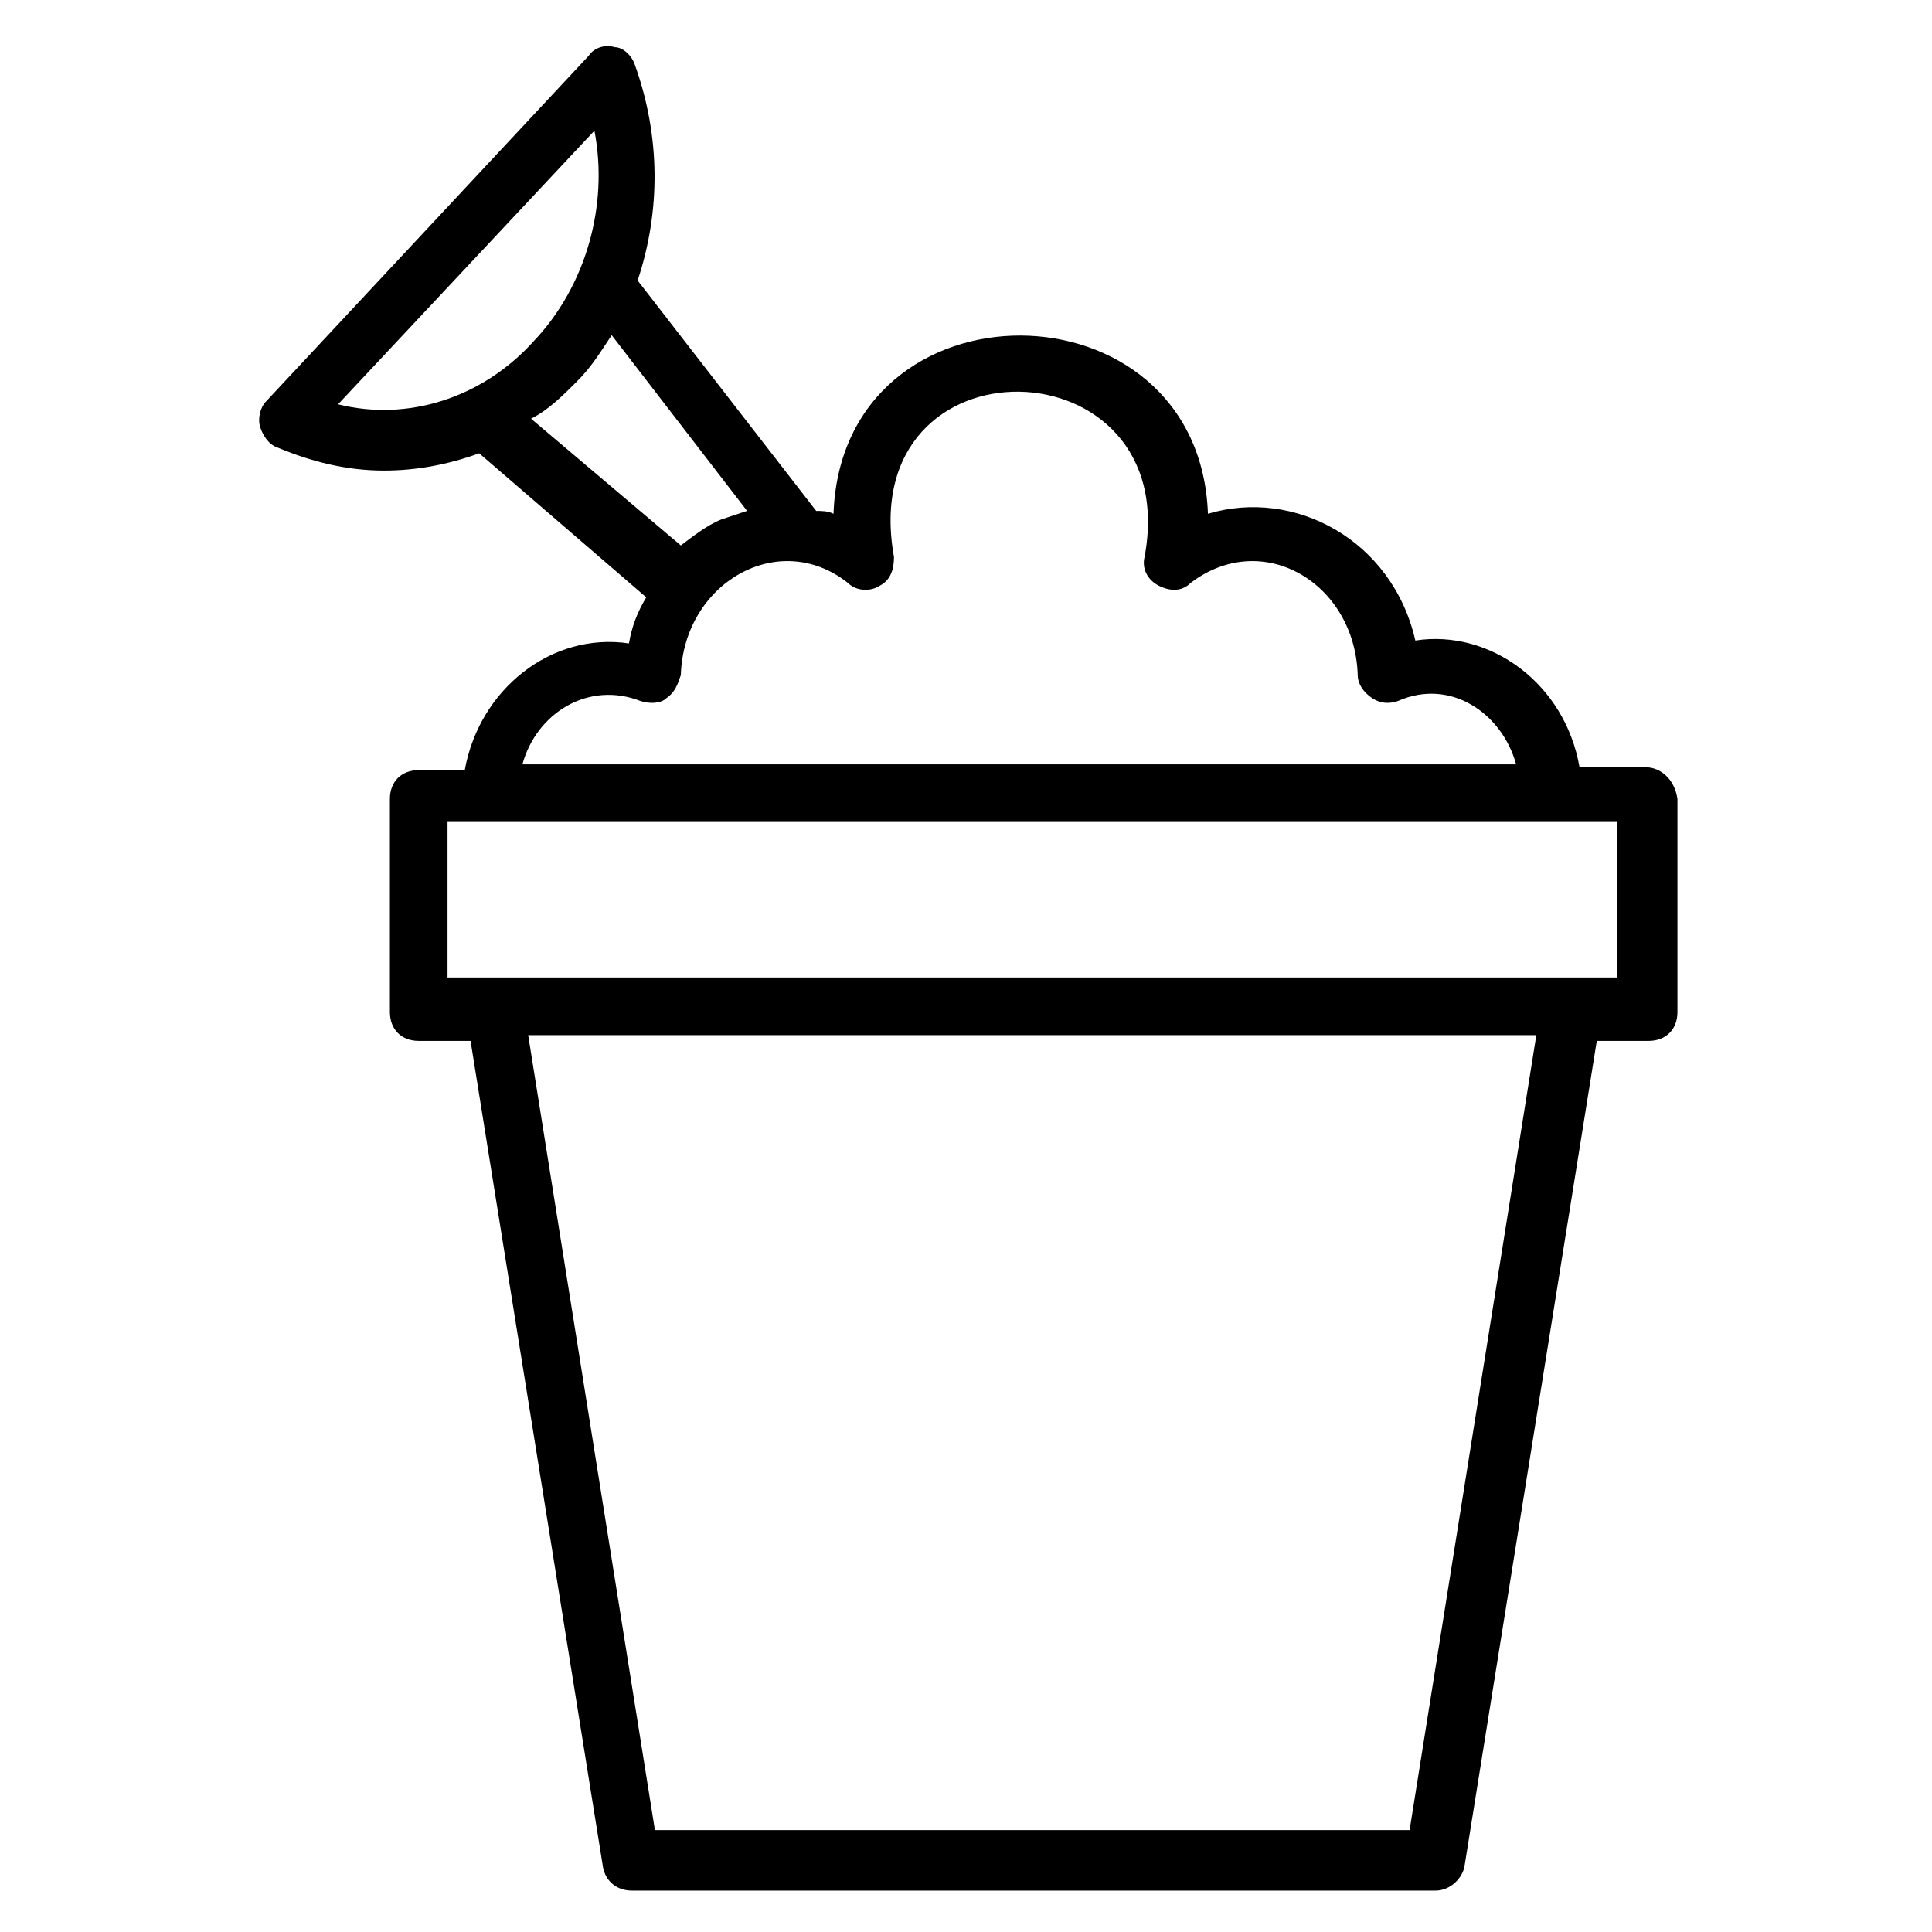 <?xml version="1.0" encoding="UTF-8"?>
<!-- Uploaded to: ICON Repo, www.iconrepo.com, Generator: ICON Repo Mixer Tools -->
<svg fill="#000000" width="800px" height="800px" version="1.1" viewBox="144 144 512 512" xmlns="http://www.w3.org/2000/svg">
 <path d="m580.15 347.33h-17.559c-3.816-22.137-23.664-36.641-43.512-33.586-6.106-26.719-32.062-40.457-54.961-33.586-2.289-62.594-96.945-63.359-99.234 0-1.527-0.762-3.055-0.762-4.582-0.762l-47.328-61.066c6.106-18.32 6.106-38.168-0.762-57.25-0.762-2.289-3.055-4.582-5.344-4.582-2.289-0.762-5.344 0-6.871 2.289l-85.496 91.602c-1.527 1.527-2.289 4.582-1.527 6.871 0.762 2.289 2.289 4.582 4.582 5.344 9.16 3.816 18.32 6.106 28.242 6.106 8.398 0 16.793-1.527 25.191-4.582l44.273 38.168c-2.289 3.816-3.816 7.633-4.582 12.215-20.609-3.055-39.695 12.215-43.512 33.586l-12.207-0.004c-4.582 0-7.633 3.055-7.633 7.633v56.488c0 4.582 3.055 7.633 7.633 7.633h13.742l35.113 219.08c0.762 3.816 3.816 6.106 7.633 6.106h212.97c3.816 0 6.871-3.055 7.633-6.106l35.113-219.08h13.742c4.582 0 7.633-3.055 7.633-7.633v-56.488c-0.762-5.34-4.578-8.395-8.395-8.395zm-346.56-96.184 67.938-72.516c3.816 19.848-2.289 41.223-16.031 55.723-13.738 15.266-33.586 21.375-51.906 16.793zm63.355-6.106c3.816-3.816 6.106-7.633 9.16-12.215l35.879 46.562c-2.289 0.762-4.582 1.527-6.871 2.289-3.816 1.527-7.633 4.582-10.688 6.871l-39.691-33.586c4.578-2.289 8.395-6.106 12.211-9.922zm16.793 84.73c2.289 0.762 5.344 0.762 6.871-0.762 2.289-1.527 3.055-3.816 3.816-6.106 0.762-24.426 25.953-38.93 44.273-24.426 2.289 2.289 6.106 2.289 8.398 0.762 3.055-1.527 3.816-4.582 3.816-7.633-10.688-59.543 77.098-57.25 66.41 0-0.762 3.055 0.762 6.106 3.816 7.633 3.055 1.527 6.106 1.527 8.398-0.762 19.082-14.504 43.512 0 44.273 24.426 0 2.289 1.527 4.582 3.816 6.106 2.289 1.527 4.582 1.527 6.871 0.762 13.742-6.106 27.48 3.055 31.297 16.793h-263.36c3.816-13.738 17.559-22.137 31.297-16.793zm203.82 299.23h-200l-33.586-210.68h267.17zm54.961-225.95h-309.92v-41.223h309.92z"/>
</svg>